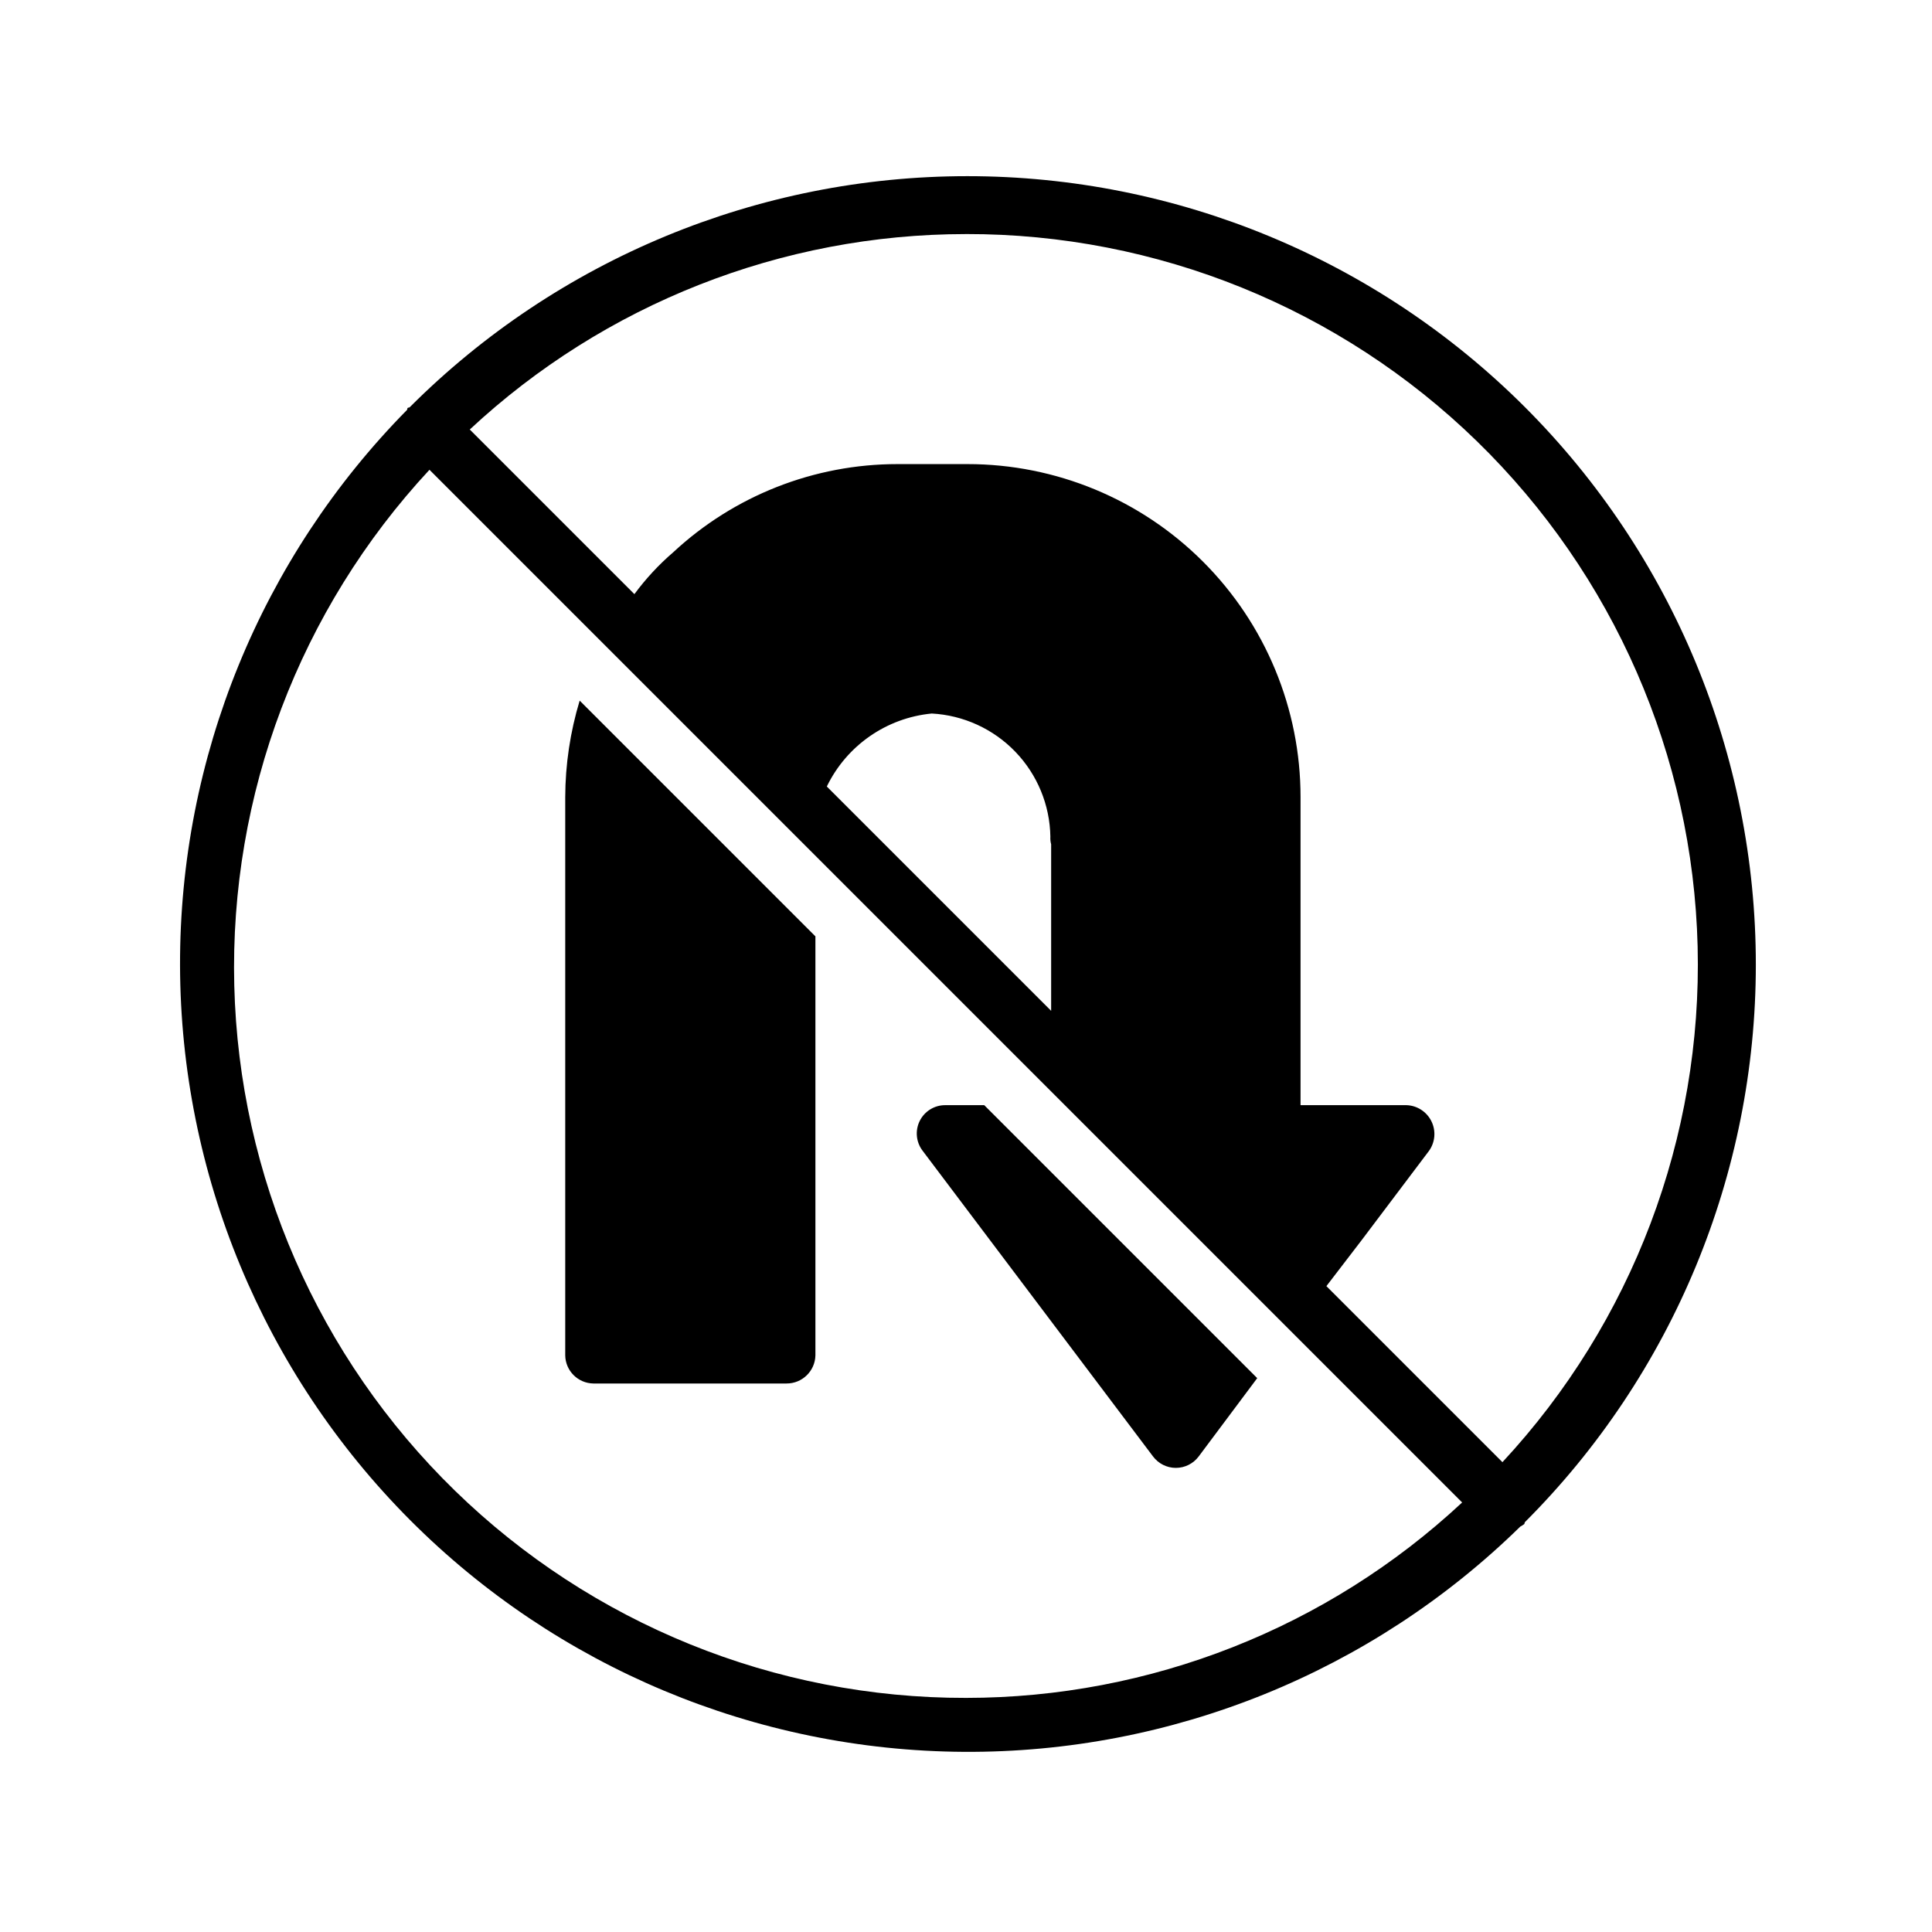 <?xml version="1.0" encoding="UTF-8"?>
<!-- Uploaded to: SVG Find, www.svgrepo.com, Generator: SVG Find Mixer Tools -->
<svg fill="#000000" width="800px" height="800px" version="1.1" viewBox="144 144 512 512" xmlns="http://www.w3.org/2000/svg">
 <path d="m297.62 329.67 62.473 62.473v111.04c-0.09 4.16-3.5 7.477-7.66 7.457h-51.188c-4.09-0.066-7.391-3.367-7.453-7.457v-147.92c0.027-8.672 1.316-17.293 3.828-25.594zm96.934 107.21c-2.879-0.031-5.519 1.582-6.805 4.152-1.289 2.574-0.992 5.656 0.758 7.938l61.062 81.012c1.426 1.902 3.668 3.023 6.043 3.023 2.379 0 4.621-1.121 6.047-3.023l15.516-20.758-72.348-72.348zm153.36 111.04c-0.328 0.238-0.672 0.457-1.027 0.645-39.359 38.562-92.359 60.016-147.46 59.691-55.102-0.324-107.84-22.402-146.75-61.426-38.898-39.023-60.812-91.832-60.965-146.93-0.148-55.102 21.469-108.03 60.156-147.27 0.121-0.16 0-0.402 0.203-0.543s0.383 0 0.543-0.203c39.184-39.184 92.332-61.199 147.75-61.199 55.418 0 108.56 22.016 147.75 61.199 39.188 39.184 61.199 92.332 61.199 147.75 0 55.418-22.012 108.56-61.199 147.75-0.121 0.164-0.059 0.406-0.199 0.547zm-147.92-341.89c-48.805 0.016-95.793 18.52-131.5 51.793l43.629 43.629c3-4.07 6.445-7.789 10.277-11.082 16.148-15.031 37.391-23.387 59.453-23.379h18.539c23.41-0.004 45.863 9.293 62.418 25.848 16.555 16.555 25.855 39.008 25.848 62.422v81.617h28.012c2.832 0.07 5.387 1.699 6.652 4.231s1.035 5.551-0.605 7.859l-17.938 23.781-9.27 12.09 46.652 46.652c34.43-37.047 52.996-86.098 51.73-136.66-1.262-50.559-22.258-98.617-58.492-133.9-36.234-35.285-84.836-54.988-135.41-54.906zm22.57 161.72c-0.18-0.656-0.246-1.336-0.203-2.016-0.137-8.41-3.453-16.453-9.289-22.512-5.836-6.059-13.75-9.68-22.148-10.133-12.012 1.156-22.551 8.488-27.809 19.344l59.449 59.449zm-22.57 226.21c48.801-0.012 95.789-18.52 131.49-51.793l-273.67-273.67c-34.43 37.051-52.996 86.098-51.73 136.66 1.262 50.559 22.258 98.617 58.492 133.9 36.234 35.281 84.836 54.988 135.41 54.902z"/>
</svg>